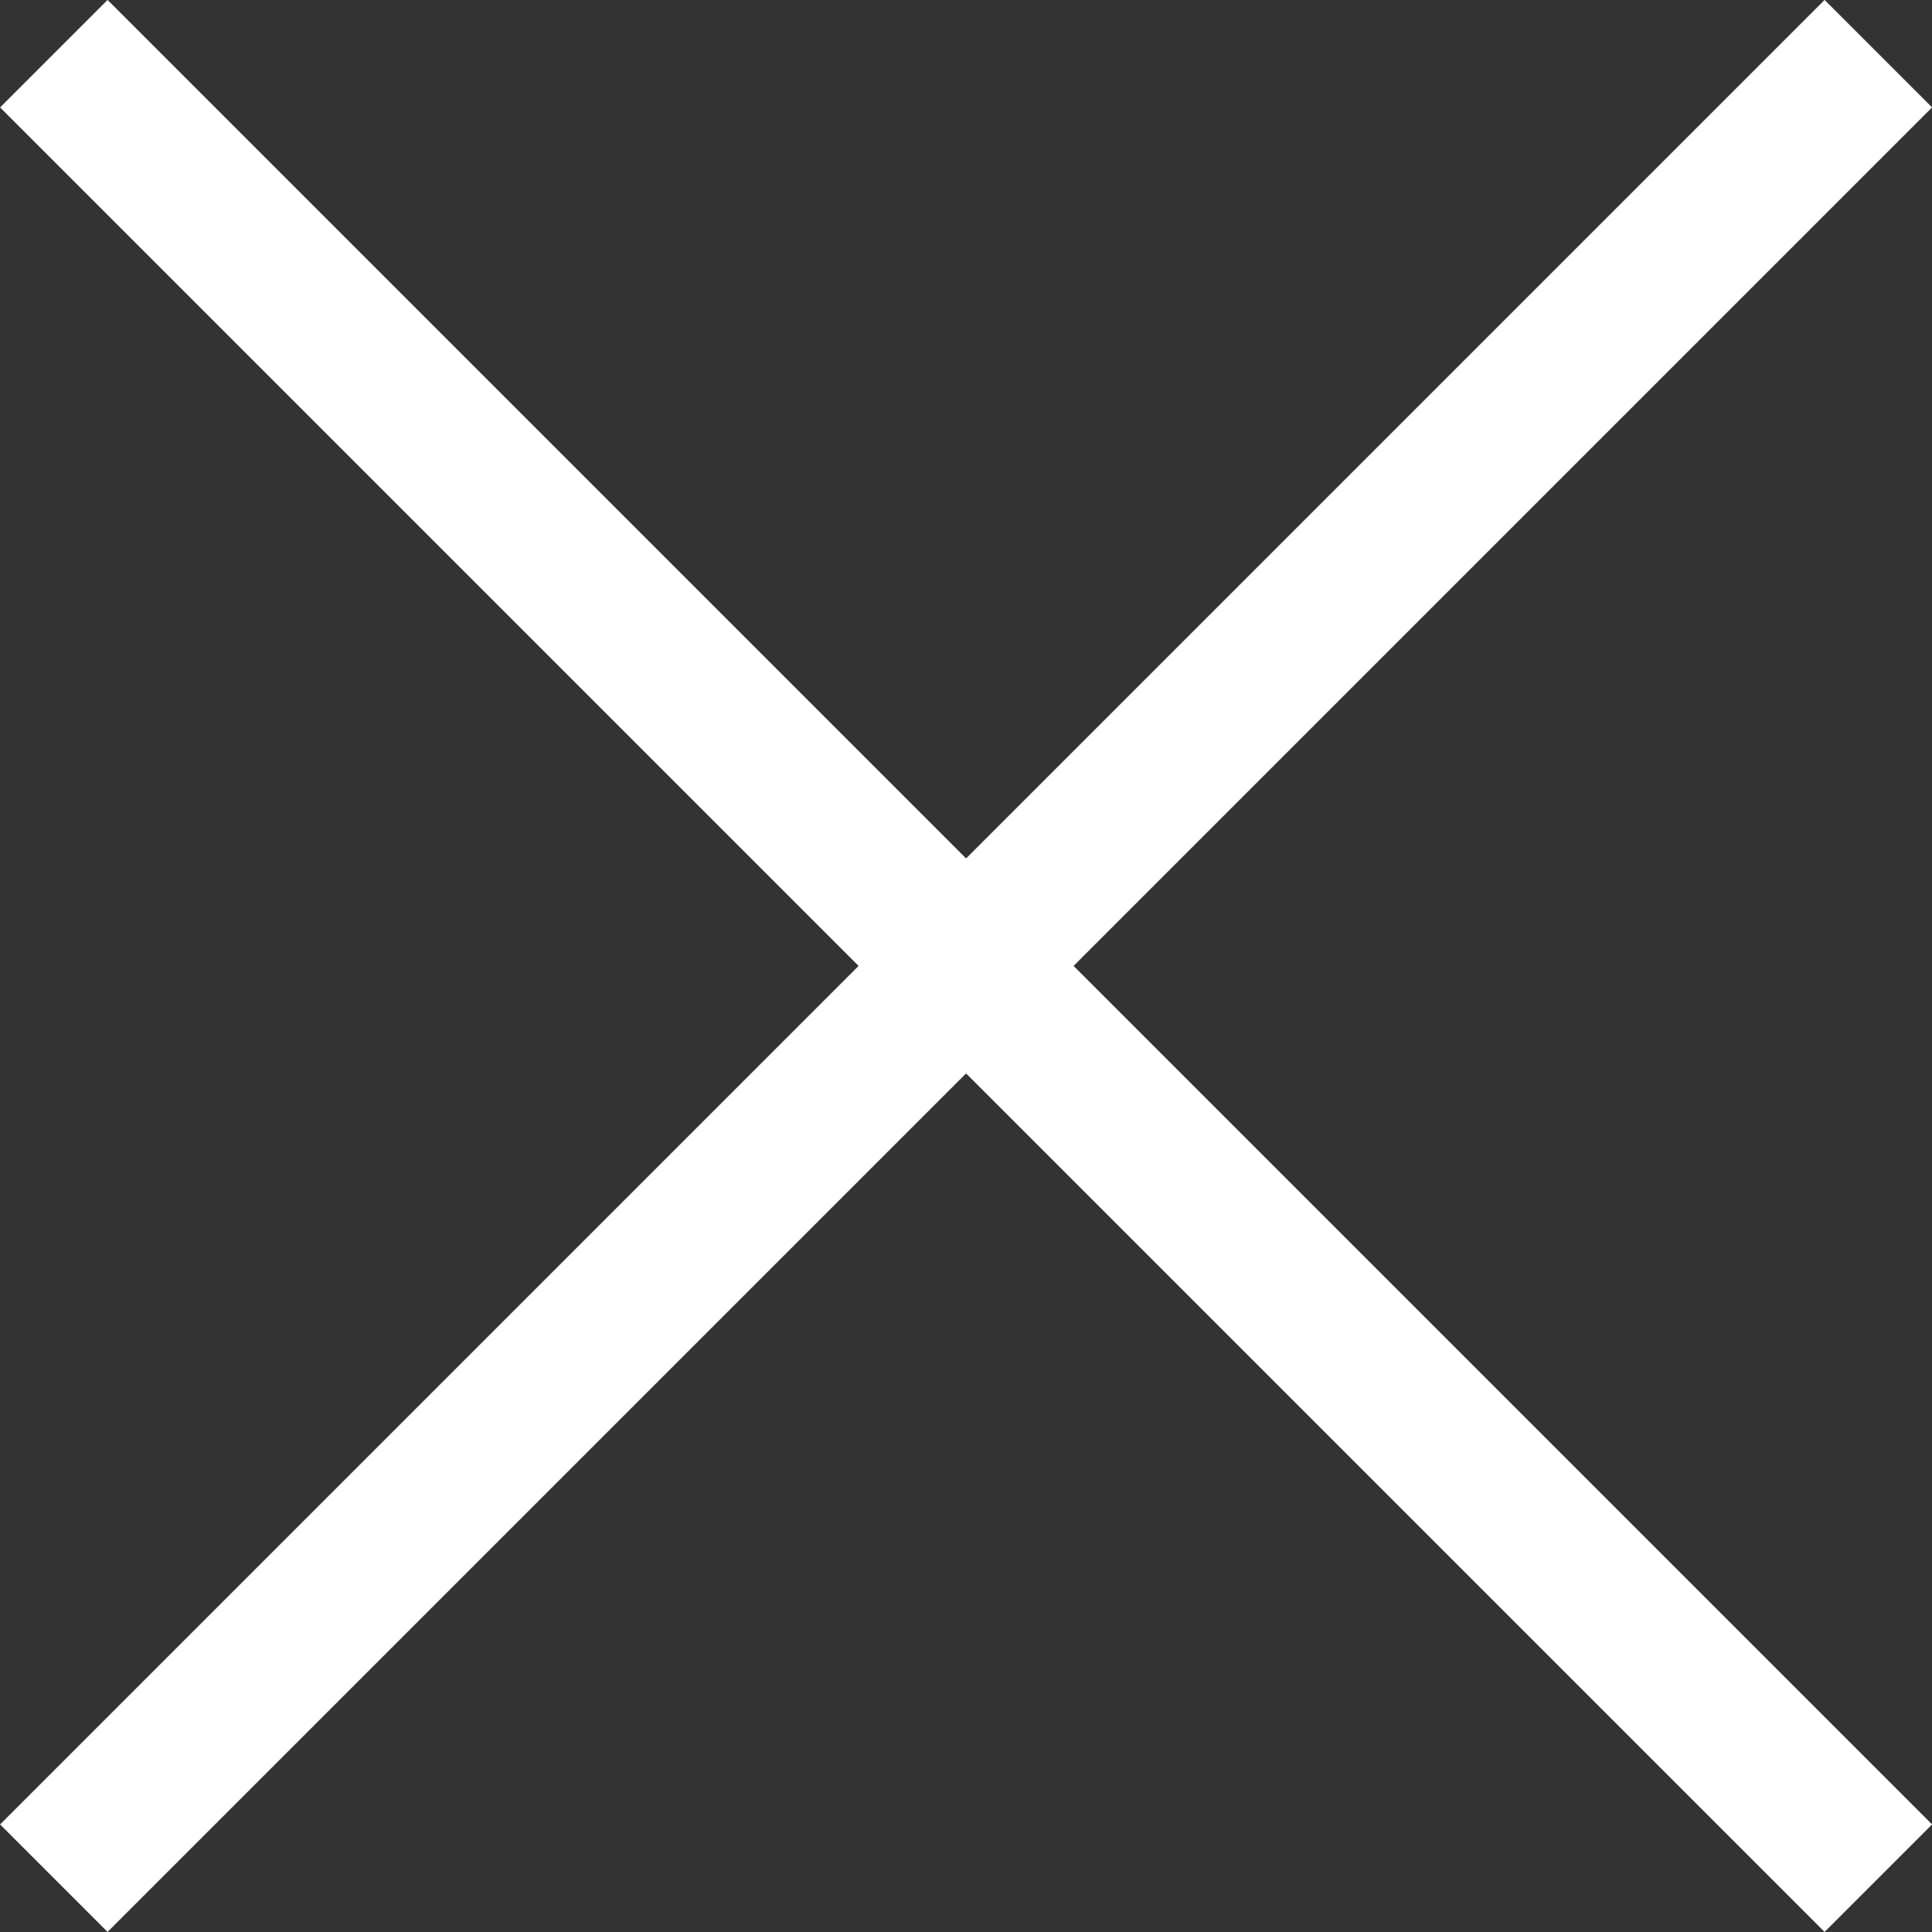 <svg xmlns="http://www.w3.org/2000/svg" width="12.707" height="12.707" viewBox="0 0 12.707 12.707">
  <rect x="0" y="0" width="12.707" height="12.707" fill="#333333" stroke="none"/>
  <g id="Group_12325" data-name="Group 12325" transform="translate(-1044.626 -219.057)">
    <path id="Path_4421" data-name="Path 4421" d="M3220.98,2256.41l-12,12" transform="translate(-2164 -2037)" fill="#fff" stroke="#fff" stroke-width="1"/>
    <path id="Path_4422" data-name="Path 4422" d="M3208.98,2256.41l12,12" transform="translate(-2164 -2037)" fill="#fff" stroke="#fff" stroke-width="1"/>
  </g>
</svg>
